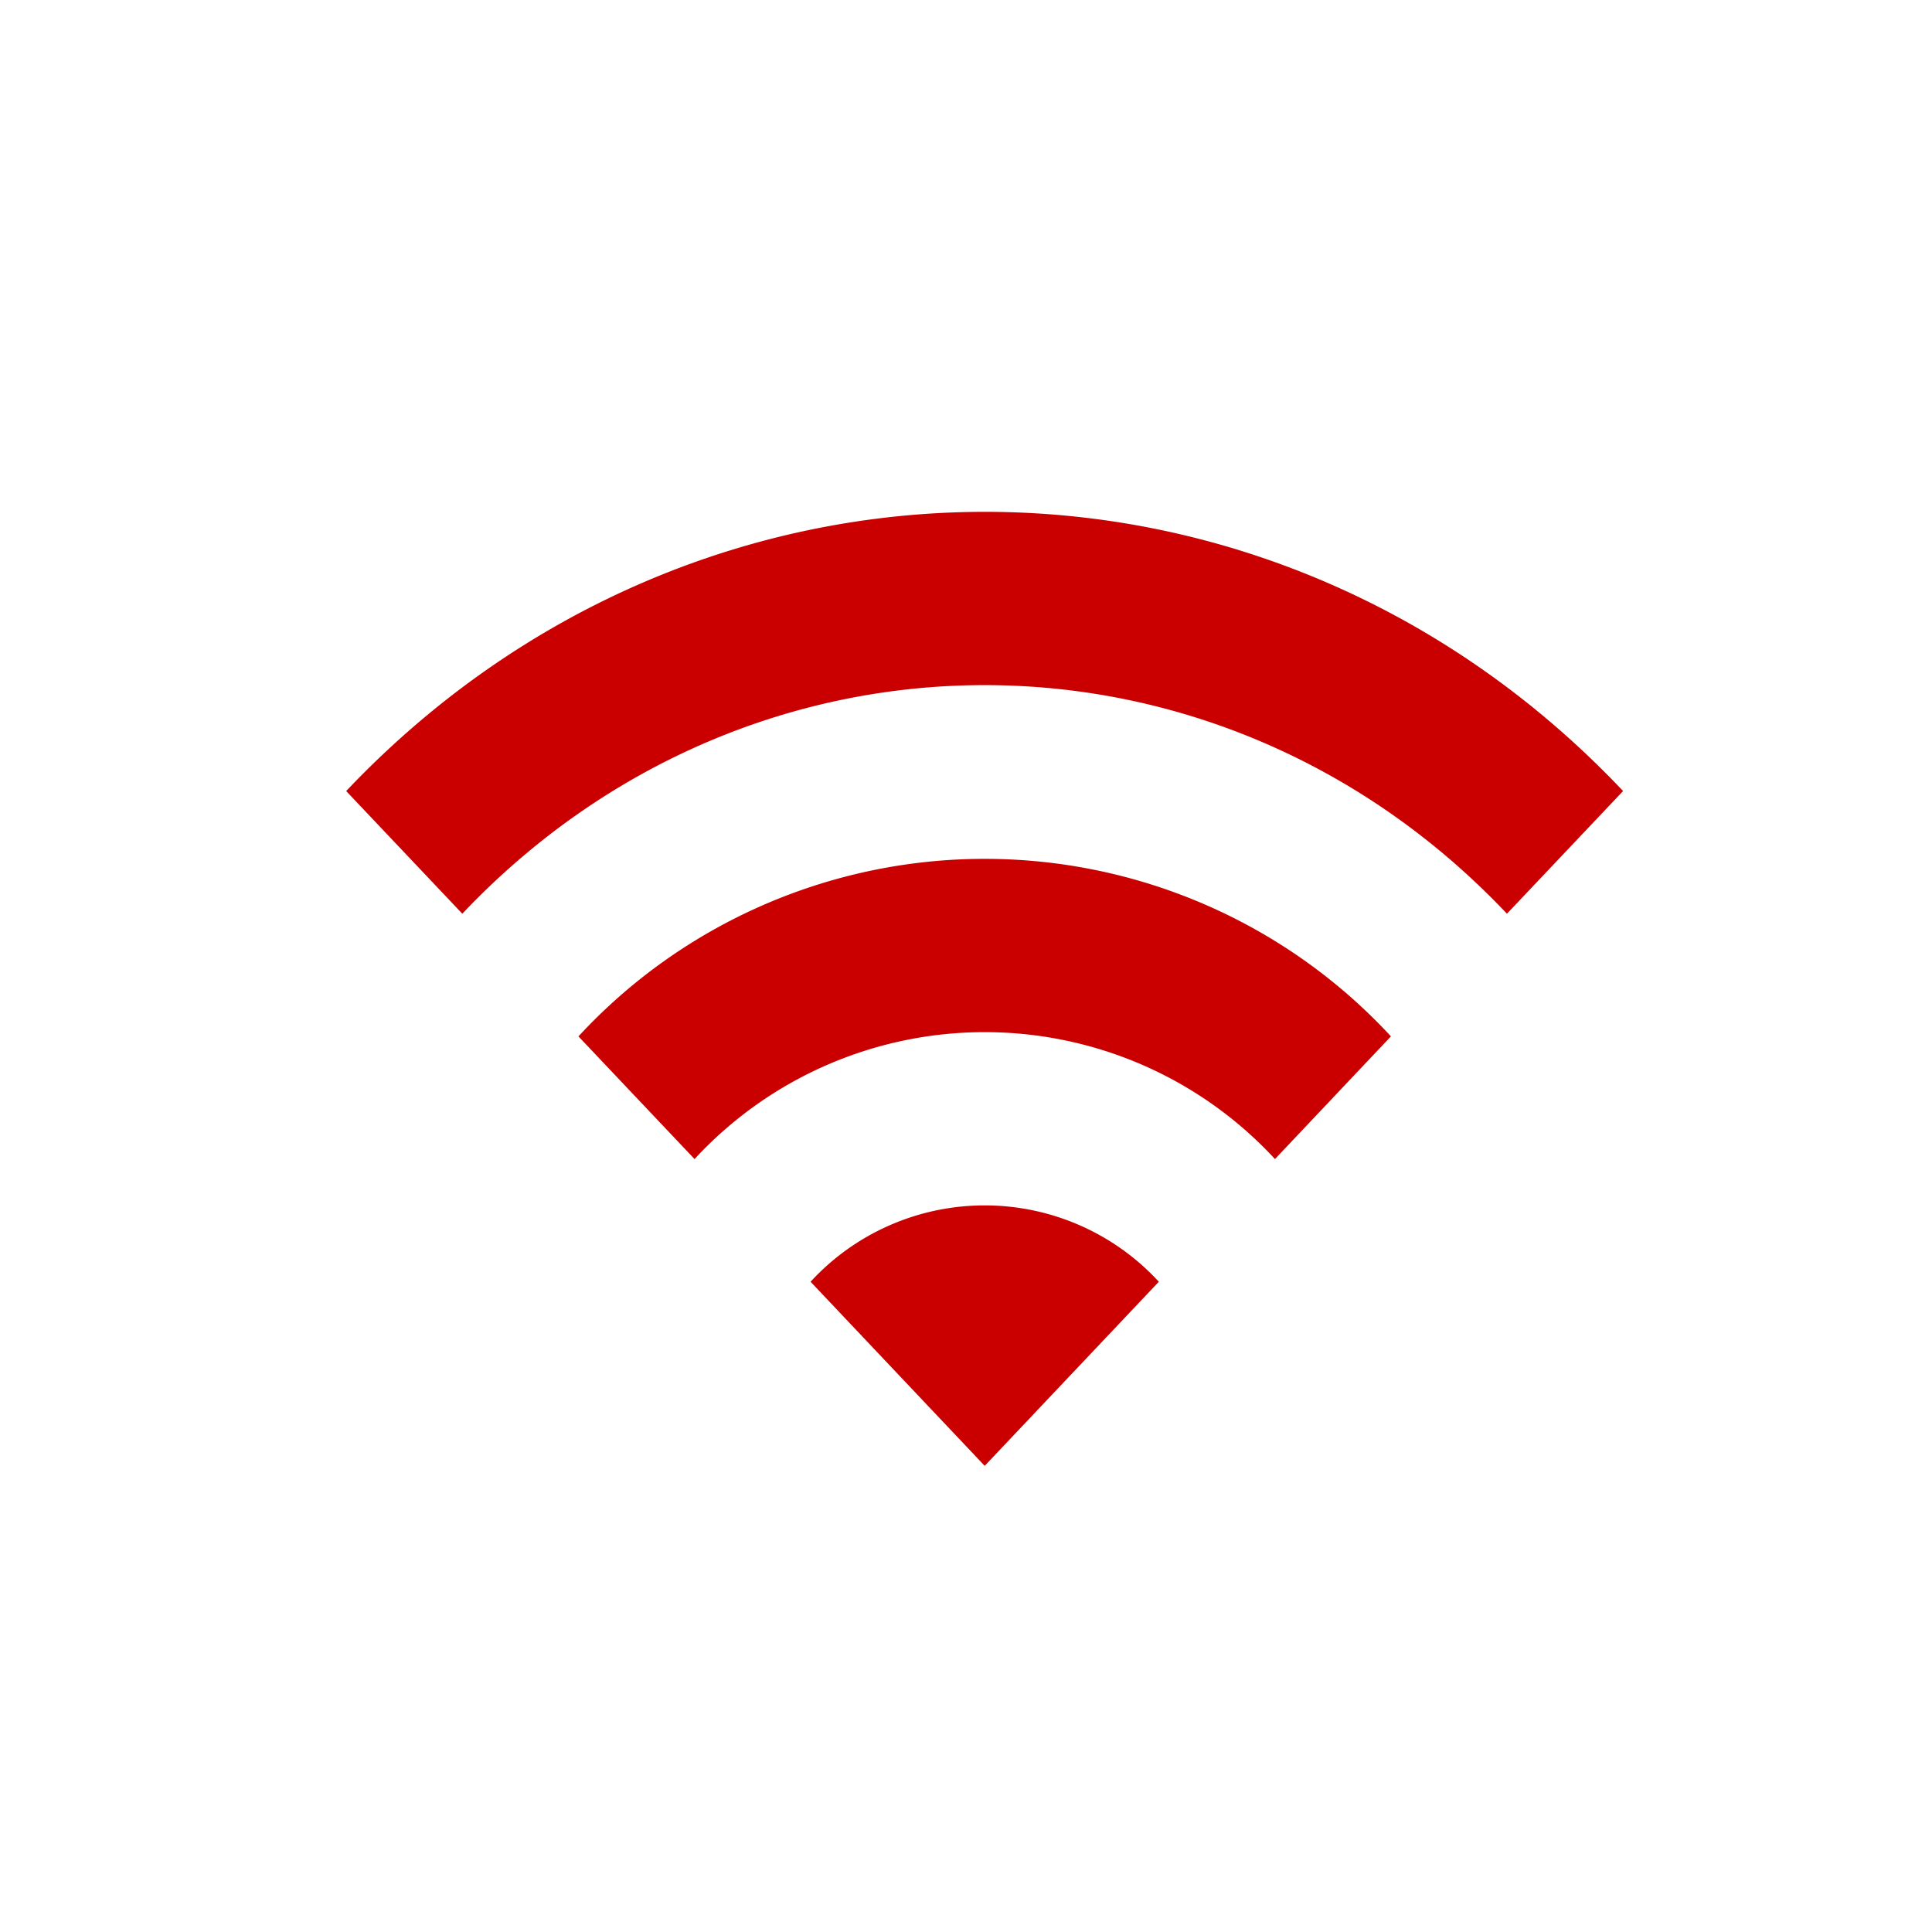 <?xml version="1.0" standalone="no"?><!DOCTYPE svg PUBLIC "-//W3C//DTD SVG 1.1//EN" "http://www.w3.org/Graphics/SVG/1.1/DTD/svg11.dtd"><svg t="1741227290426" class="icon" viewBox="0 0 1024 1024" version="1.1" xmlns="http://www.w3.org/2000/svg" p-id="9084" xmlns:xlink="http://www.w3.org/1999/xlink" width="256" height="256"><path d="M183.48 419.267l61.553 65.024c152.883-161.556 400.886-161.556 553.677 0l61.563-65.024c-186.532-197.304-489.748-197.304-676.792 0zM429.619 679.352l92.293 97.577 92.293-97.577a125.112 125.112 0 0 0-41.871-29.901 125.553 125.553 0 0 0-100.844 0 125.112 125.112 0 0 0-41.871 29.901z" p-id="9085" fill="#CA0000"></path><path d="M306.586 549.304l61.542 65.024a208.896 208.896 0 0 1 69.827-49.715 209.633 209.633 0 0 1 167.977 0 208.896 208.896 0 0 1 69.827 49.715l61.471-65.024a292.608 292.608 0 0 0-97.751-69.53 293.632 293.632 0 0 0-235.141 0 292.598 292.598 0 0 0-97.751 69.53z" p-id="9086" fill="#CA0000"></path></svg>